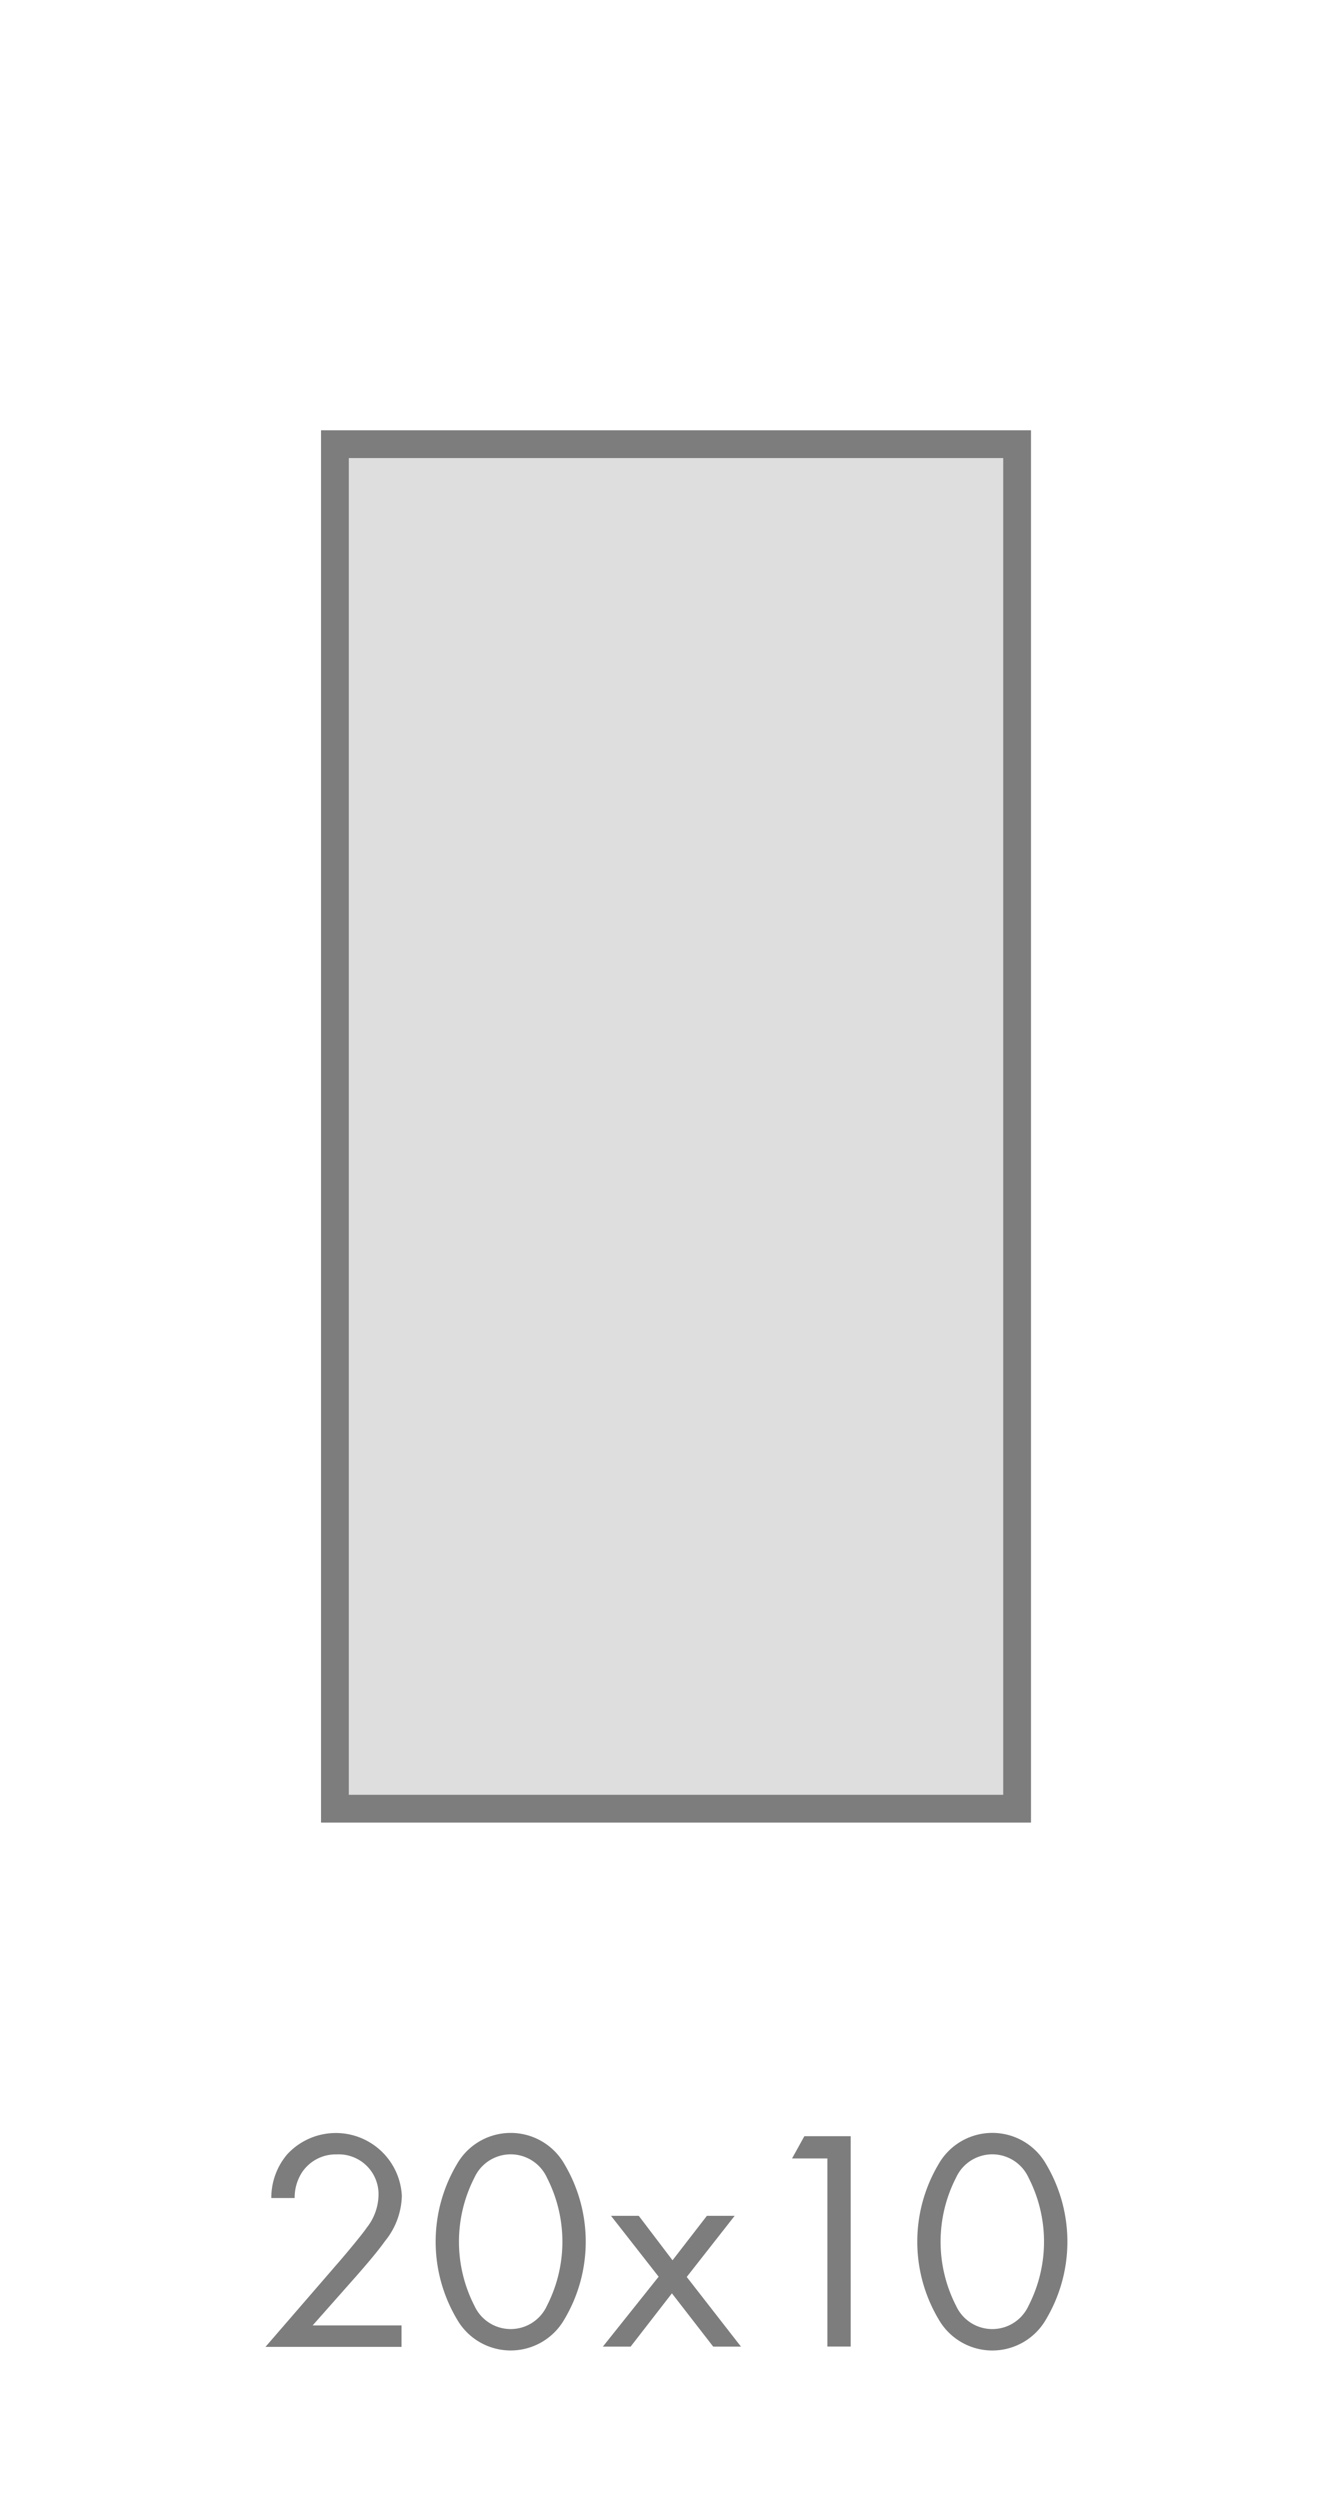<svg xmlns="http://www.w3.org/2000/svg" xmlns:xlink="http://www.w3.org/1999/xlink" width="48" height="90" viewBox="0 0 48 90">
  <defs>
    <filter id="Trazado_234" x="8.565" y="12.495" width="31.565" height="56.128" filterUnits="userSpaceOnUse">
      <feOffset dx="1" dy="1" input="SourceAlpha"/>
      <feGaussianBlur stdDeviation="1" result="blur"/>
      <feFlood flood-opacity="0.2"/>
      <feComposite operator="in" in2="blur"/>
      <feComposite in="SourceGraphic"/>
    </filter>
  </defs>
  <g id="Grupo_644" data-name="Grupo 644" transform="translate(-3446 655)">
    <g id="Grupo_142" data-name="Grupo 142" transform="translate(3455.565 -578.208)">
      <g id="Grupo_138" data-name="Grupo 138" transform="translate(0 0.001)">
        <path id="Trazado_235" data-name="Trazado 235" d="M39.047,122.993l2.759-3.19c.193-.227.7-.83.886-1.1a1.947,1.947,0,0,0,.42-1.158,1.434,1.434,0,0,0-1.51-1.475,1.456,1.456,0,0,0-1.26.67,1.683,1.683,0,0,0-.25.9h-.84a2.41,2.41,0,0,1,.567-1.567,2.38,2.38,0,0,1,4.133,1.487,2.669,2.669,0,0,1-.6,1.623c-.318.443-.727.908-1.033,1.26l-1.578,1.783h3.2V123H39.047Z" transform="translate(-39.047 -115.296)" fill="#7d7d7d"/>
      </g>
      <g id="Grupo_139" data-name="Grupo 139" transform="translate(6.122)">
        <path id="Trazado_236" data-name="Trazado 236" d="M48.538,121.994a5.465,5.465,0,0,1,0-5.563,2.228,2.228,0,0,1,3.883,0,5.465,5.465,0,0,1,0,5.563,2.228,2.228,0,0,1-3.883,0Zm.635-5.086a5.054,5.054,0,0,0,0,4.61,1.435,1.435,0,0,0,2.612,0,5.054,5.054,0,0,0,0-4.61,1.435,1.435,0,0,0-2.612,0Z" transform="translate(-47.777 -115.295)" fill="#7d7d7d"/>
        <path id="Trazado_237" data-name="Trazado 237" d="M58.371,121.745l-1.715-2.191h1l1.215,1.6,1.237-1.6h1l-1.725,2.2,1.953,2.509h-1l-1.487-1.919-1.487,1.919h-1Z" transform="translate(-50.341 -116.567)" fill="#7d7d7d"/>
      </g>
      <g id="Grupo_140" data-name="Grupo 140" transform="translate(18.956 0.125)">
        <path id="Trazado_238" data-name="Trazado 238" d="M67.349,116.268H66.078l.443-.8H68.19v7.573h-.84v-6.778Z" transform="translate(-66.078 -115.473)" fill="#7d7d7d"/>
      </g>
      <g id="Grupo_141" data-name="Grupo 141" transform="translate(23.465)">
        <path id="Trazado_239" data-name="Trazado 239" d="M73.268,121.994a5.465,5.465,0,0,1,0-5.563,2.228,2.228,0,0,1,3.884,0,5.465,5.465,0,0,1,0,5.563,2.228,2.228,0,0,1-3.884,0Zm.635-5.086a5.054,5.054,0,0,0,0,4.61,1.434,1.434,0,0,0,2.611,0,5.048,5.048,0,0,0,0-4.61,1.434,1.434,0,0,0-2.611,0Z" transform="translate(-72.507 -115.295)" fill="#7d7d7d"/>
      </g>
    </g>
    <g transform="matrix(1, 0, 0, 1, 3446, -655)" filter="url(#Trazado_234)">
      <path id="Trazado_234-2" data-name="Trazado 234" d="M65.914,27.172H41.35V76.3H65.915V27.172Z" transform="translate(-30.29 -12.18)" fill="#dedede" stroke="#7d7d7d" stroke-width="1"/>
    </g>
    <rect id="Rectángulo_106" data-name="Rectángulo 106" width="48" height="90" transform="translate(3446 -655)" fill="none"/>
  </g>
</svg>

